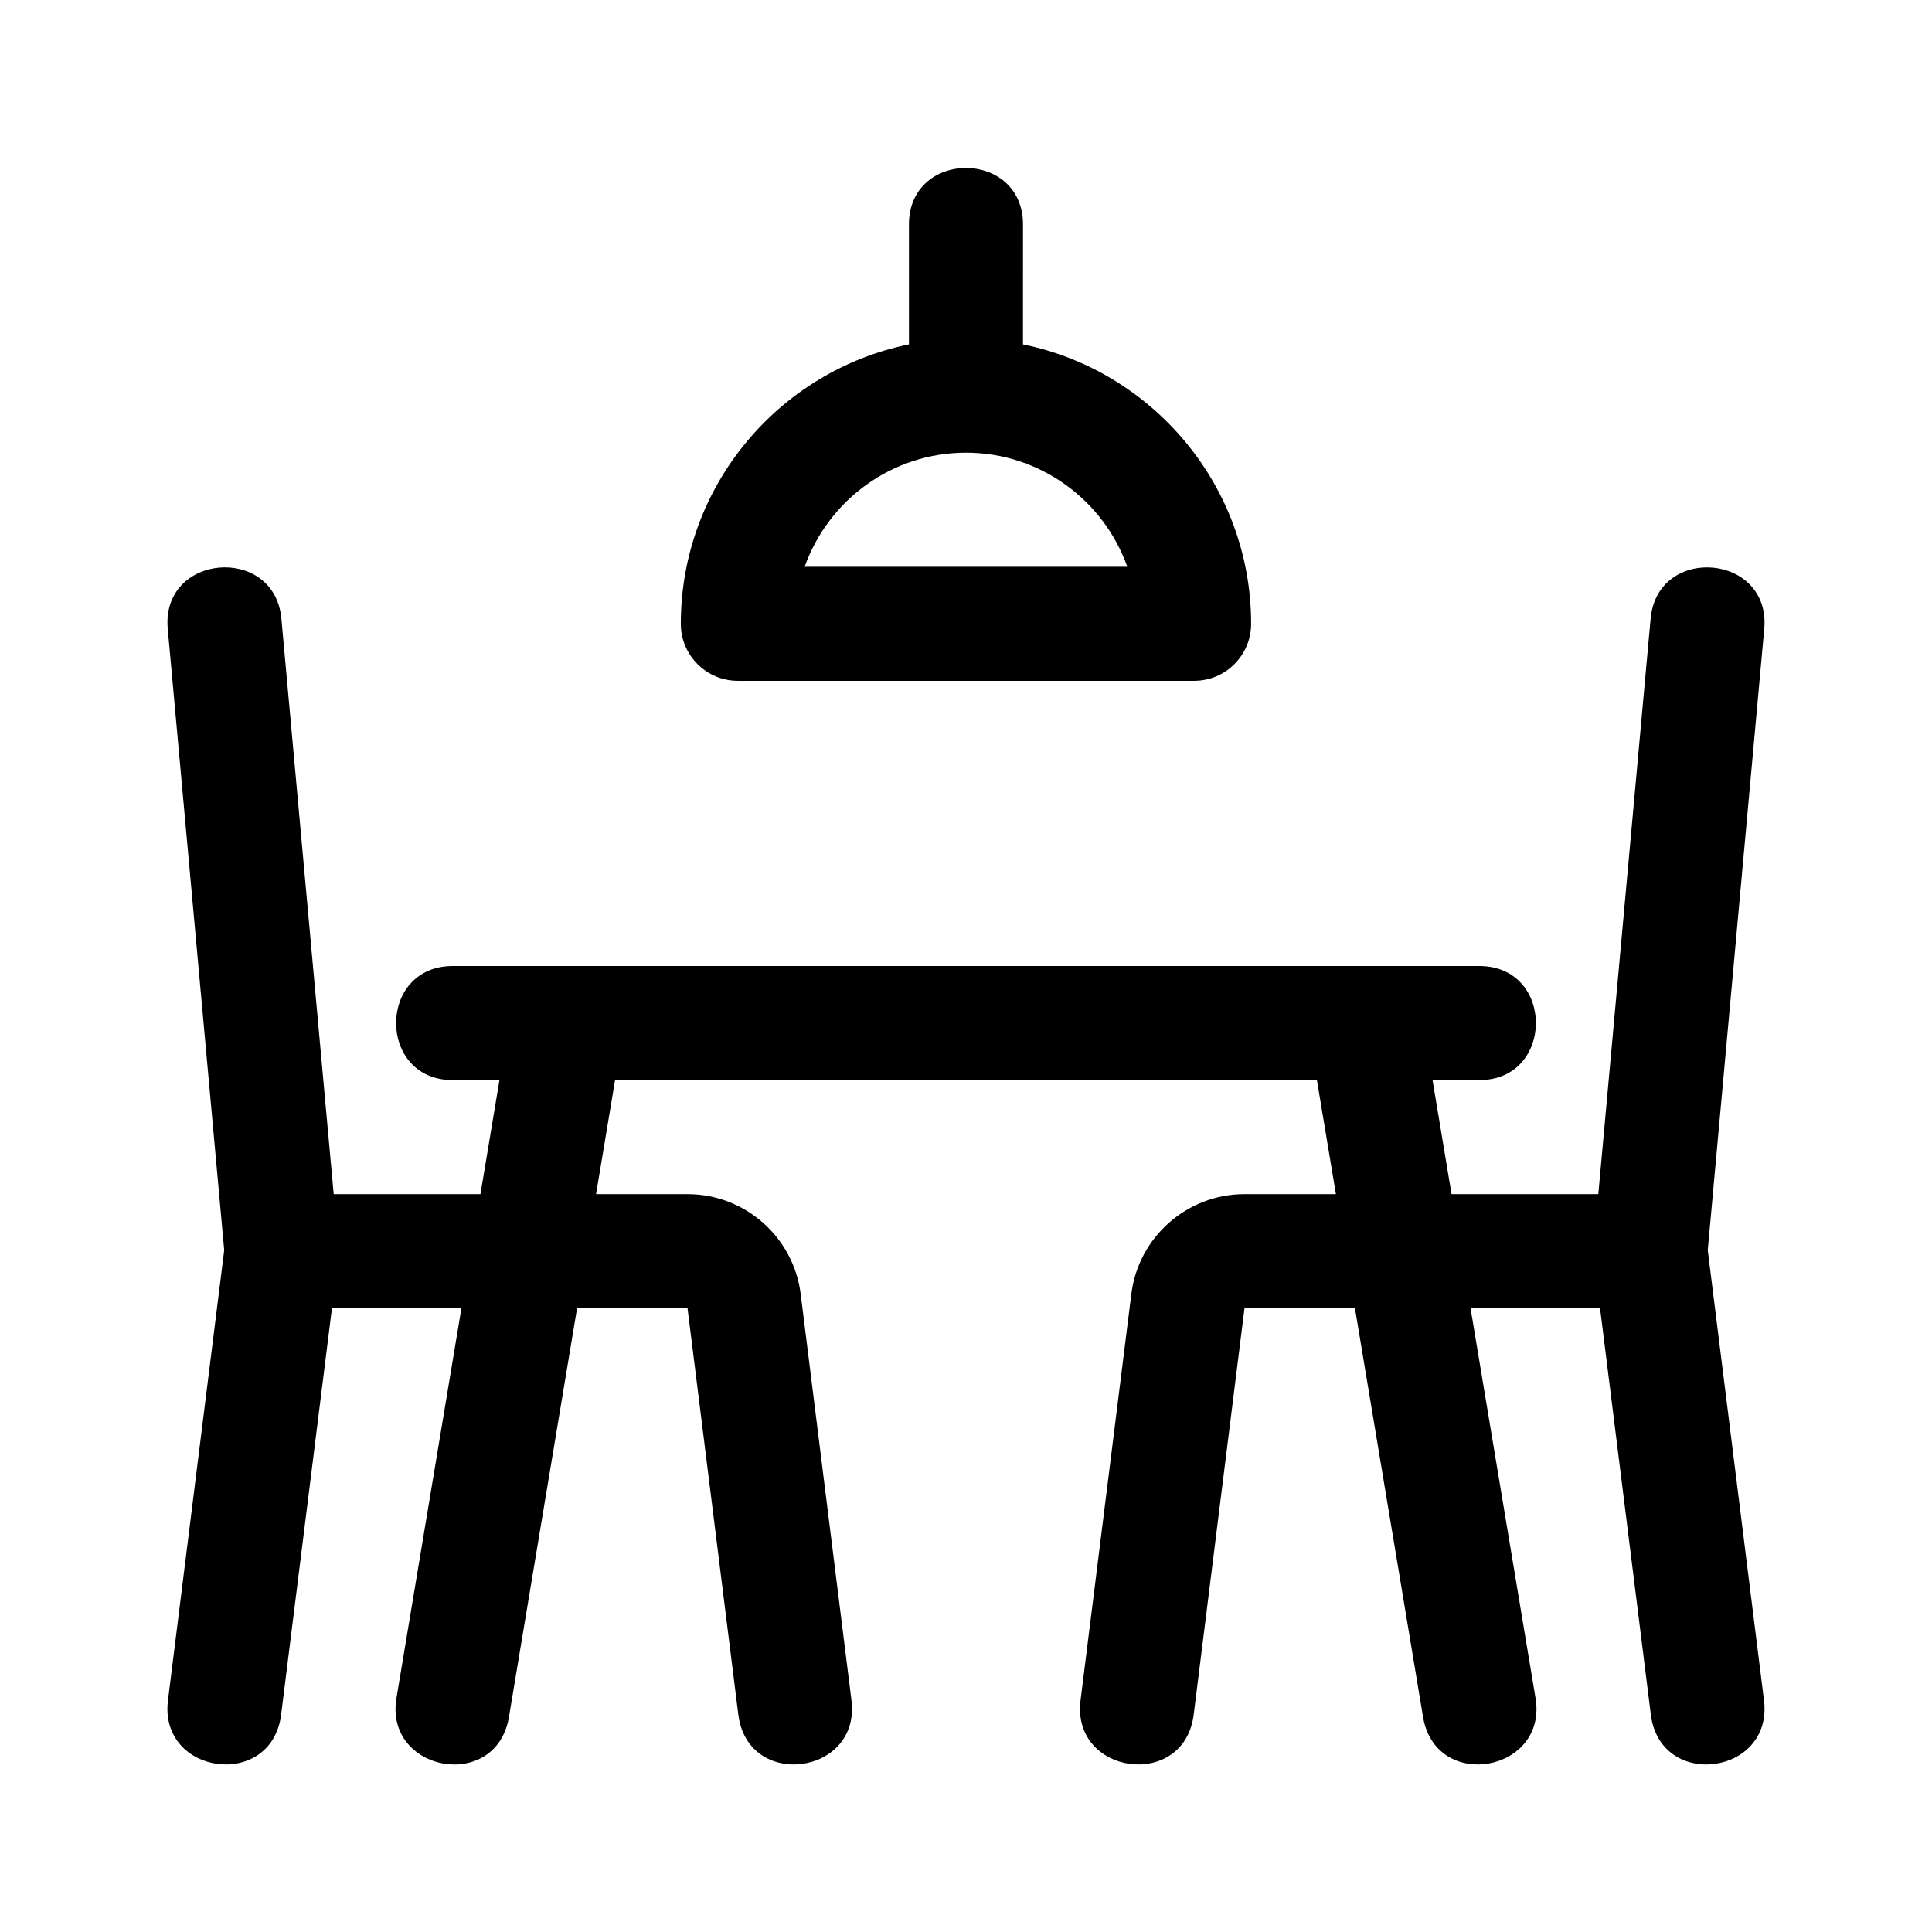 <svg xmlns="http://www.w3.org/2000/svg" fill="#000000" width="800px" height="800px" version="1.1" viewBox="144 144 512 512">
 <g>
  <path d="m611.54 310.68-14.969 164.64 14.906 119.3c2.469 19.805-27.488 23.844-29.992 3.75l-13.457-107.68h-34.316l17.219 103.31c3.269 19.609-26.477 24.992-29.816 4.973l-18.039-108.29h-29.27l-13.461 107.68c-2.504 20.105-32.461 16.051-29.992-3.75l13.461-107.68c1.875-15.094 14.77-26.477 29.984-26.477h24.234l-5.039-30.23h-185.99l-5.039 30.23h24.234c15.219 0 28.113 11.387 29.992 26.48l13.461 107.68c2.469 19.805-27.488 23.844-29.992 3.75l-13.457-107.68h-29.27l-18.047 108.29c-3.344 20.043-33.086 14.629-29.816-4.973l17.215-103.32h-34.316l-13.461 107.68c-2.504 20.105-32.461 16.051-29.992-3.75l14.906-119.3-14.961-164.63c-1.82-20.059 28.312-22.414 30.113-2.731l13.859 152.51h38.891l5.039-30.23h-12.391c-20.012 0-19.984-30.23 0-30.23h272.06c20.012 0 19.984 30.23 0 30.23h-12.391l5.039 30.23h38.891l13.863-152.51c1.801-19.715 31.922-17.273 30.109 2.731z"/>
  <path d="m384.88 203.51v31.754c-34.449 7.027-60.457 37.555-60.457 74.047 0 8.348 6.766 15.113 15.113 15.113h120.91c8.348 0 15.113-6.766 15.113-15.113 0-36.492-26.008-67.023-60.457-74.043l0.004-31.758c0-19.984-30.23-20.012-30.23 0zm57.867 90.688h-85.504c6.238-17.594 23.051-30.23 42.754-30.23s36.516 12.637 42.75 30.23z"/>
 </g>
</svg>